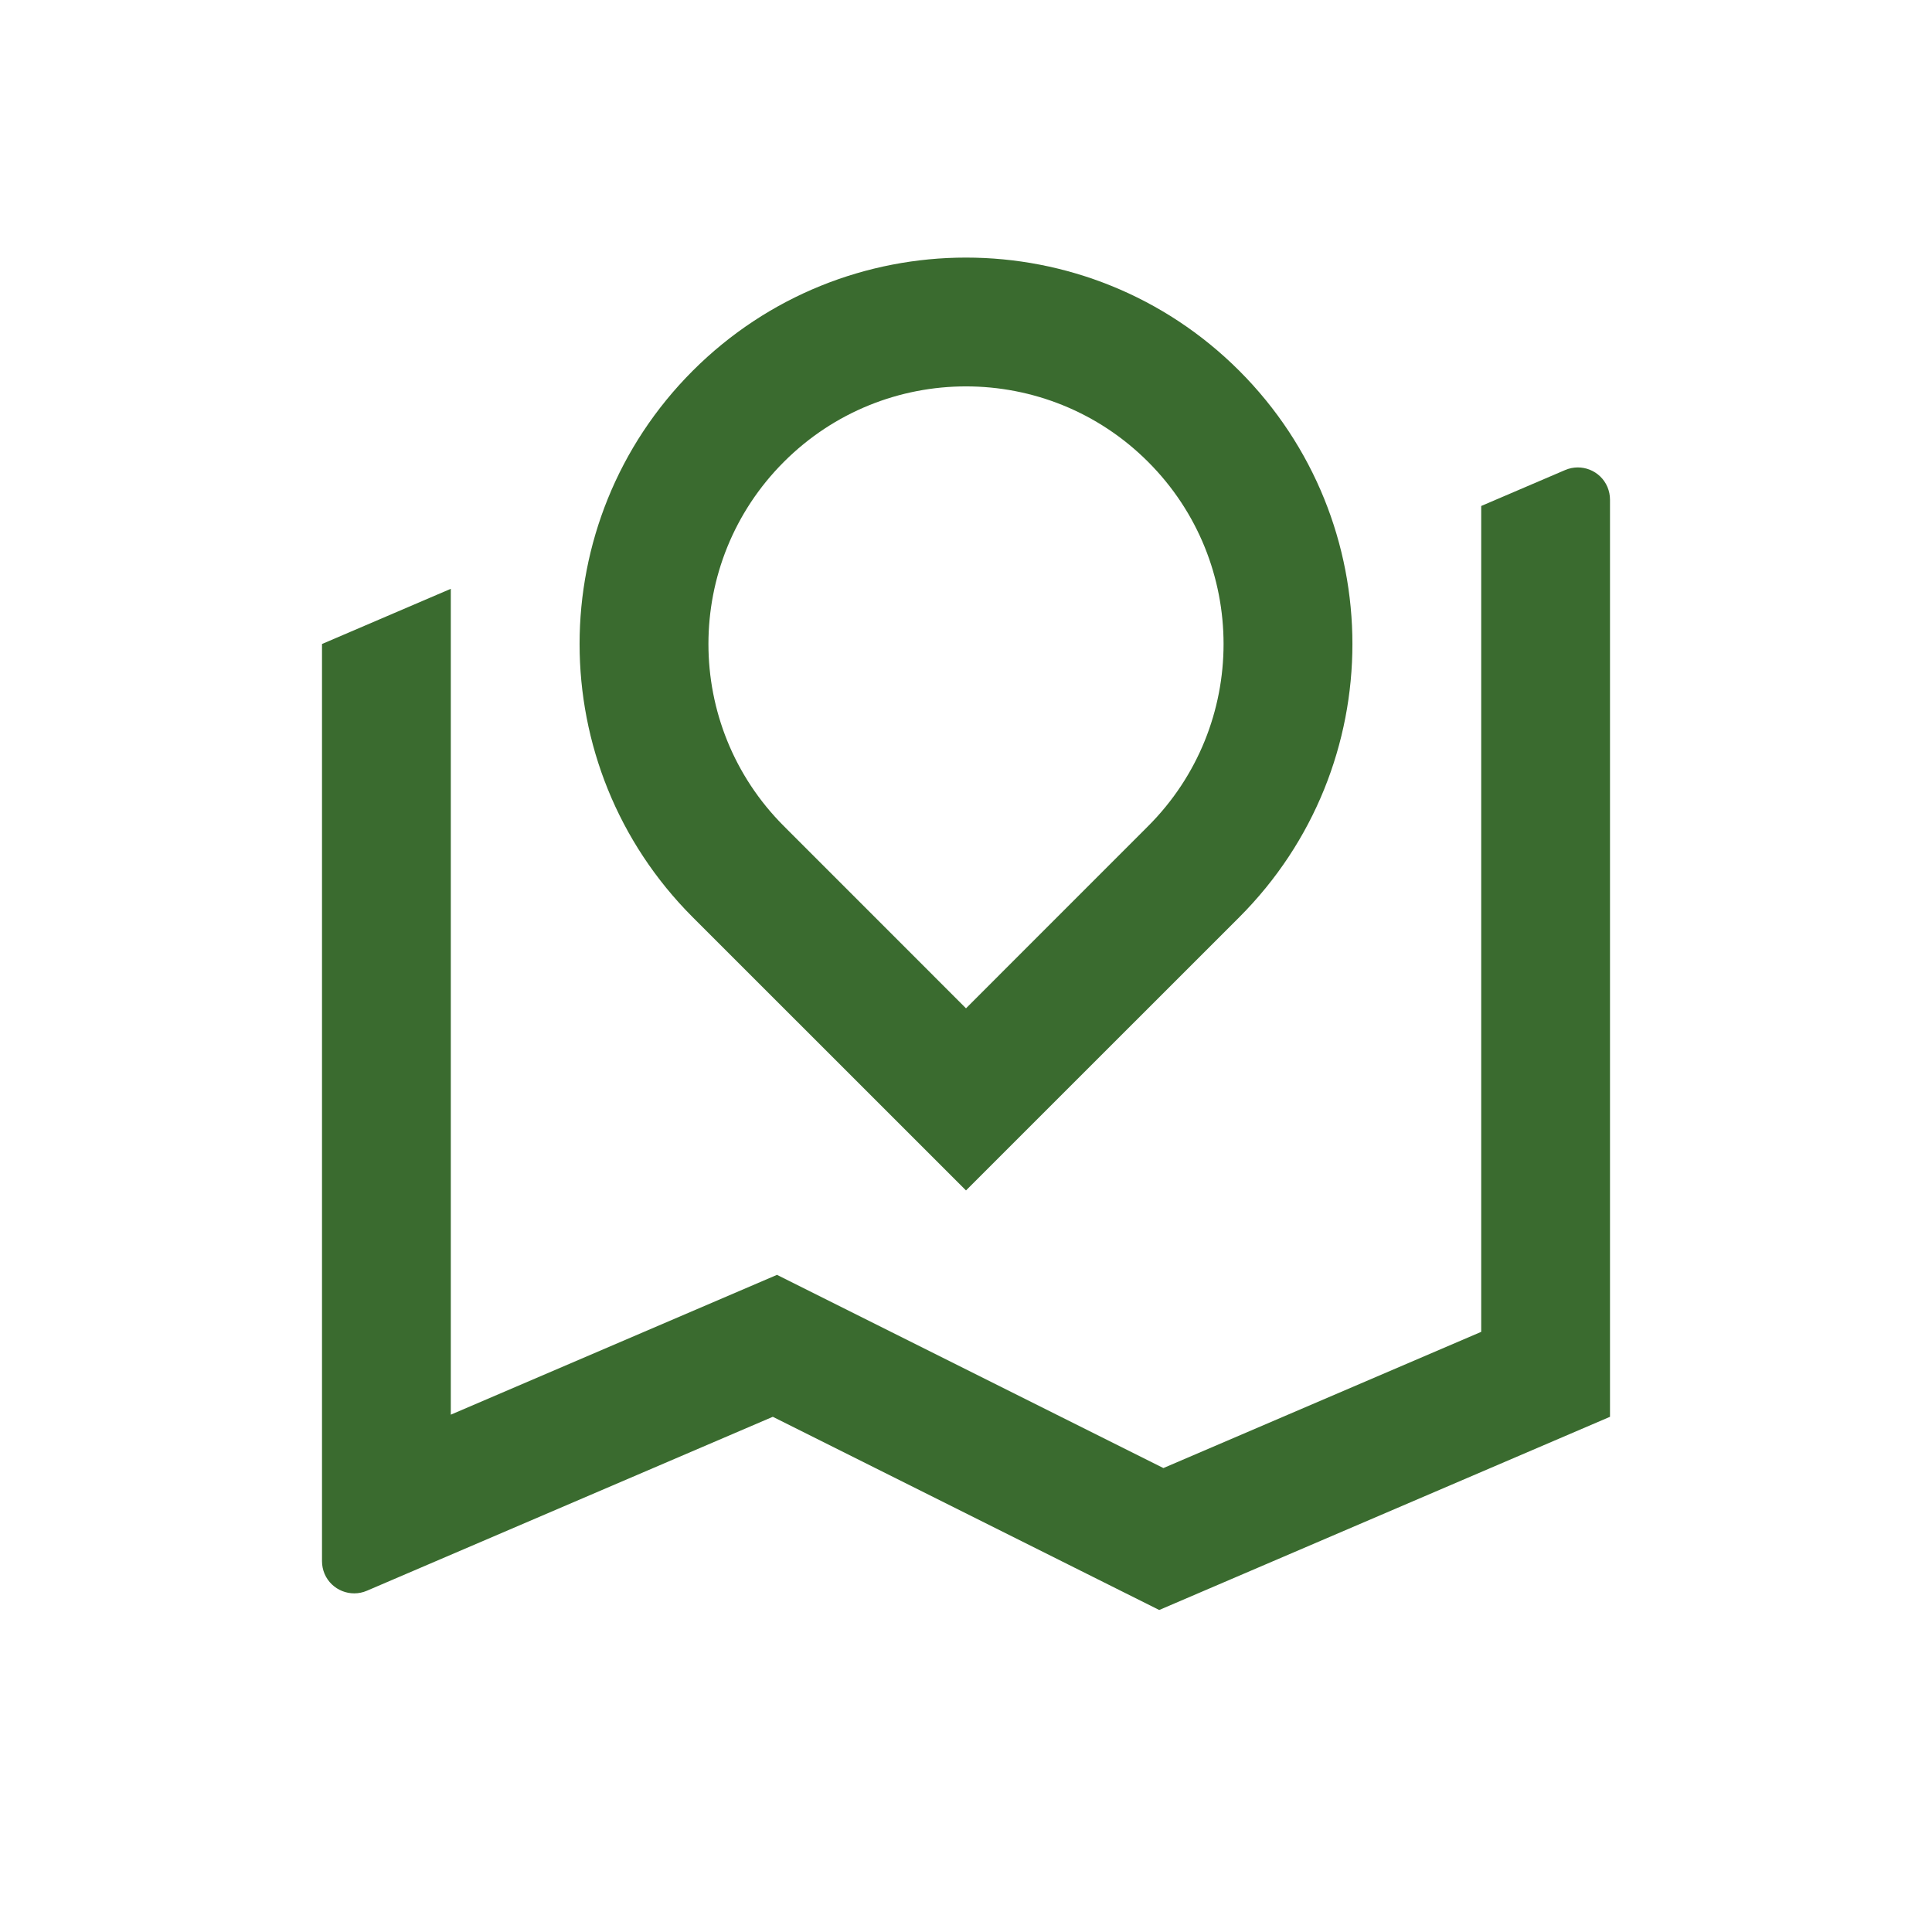 <?xml version="1.0" encoding="UTF-8"?> <svg xmlns="http://www.w3.org/2000/svg" width="30" height="30" viewBox="0 0 30 30" fill="none"><path d="M7 9.143V21.967L12.065 19.796L18.065 22.796L23 20.681V7.857L24.303 7.299C24.557 7.19 24.851 7.307 24.96 7.561C24.986 7.624 25 7.691 25 7.758V22L18 25L12 22L5.697 24.701C5.443 24.81 5.149 24.692 5.04 24.439C5.014 24.377 5 24.309 5 24.242V10L7 9.143ZM19.243 14.243L15 18.485L10.757 14.243C8.414 11.899 8.414 8.101 10.757 5.757C13.101 3.414 16.899 3.414 19.243 5.757C21.586 8.101 21.586 11.899 19.243 14.243ZM15 15.657L17.828 12.828C19.39 11.266 19.39 8.734 17.828 7.172C16.266 5.609 13.734 5.609 12.172 7.172C10.61 8.734 10.61 11.266 12.172 12.828L15 15.657Z" fill="#3A6B2F"></path></svg> 